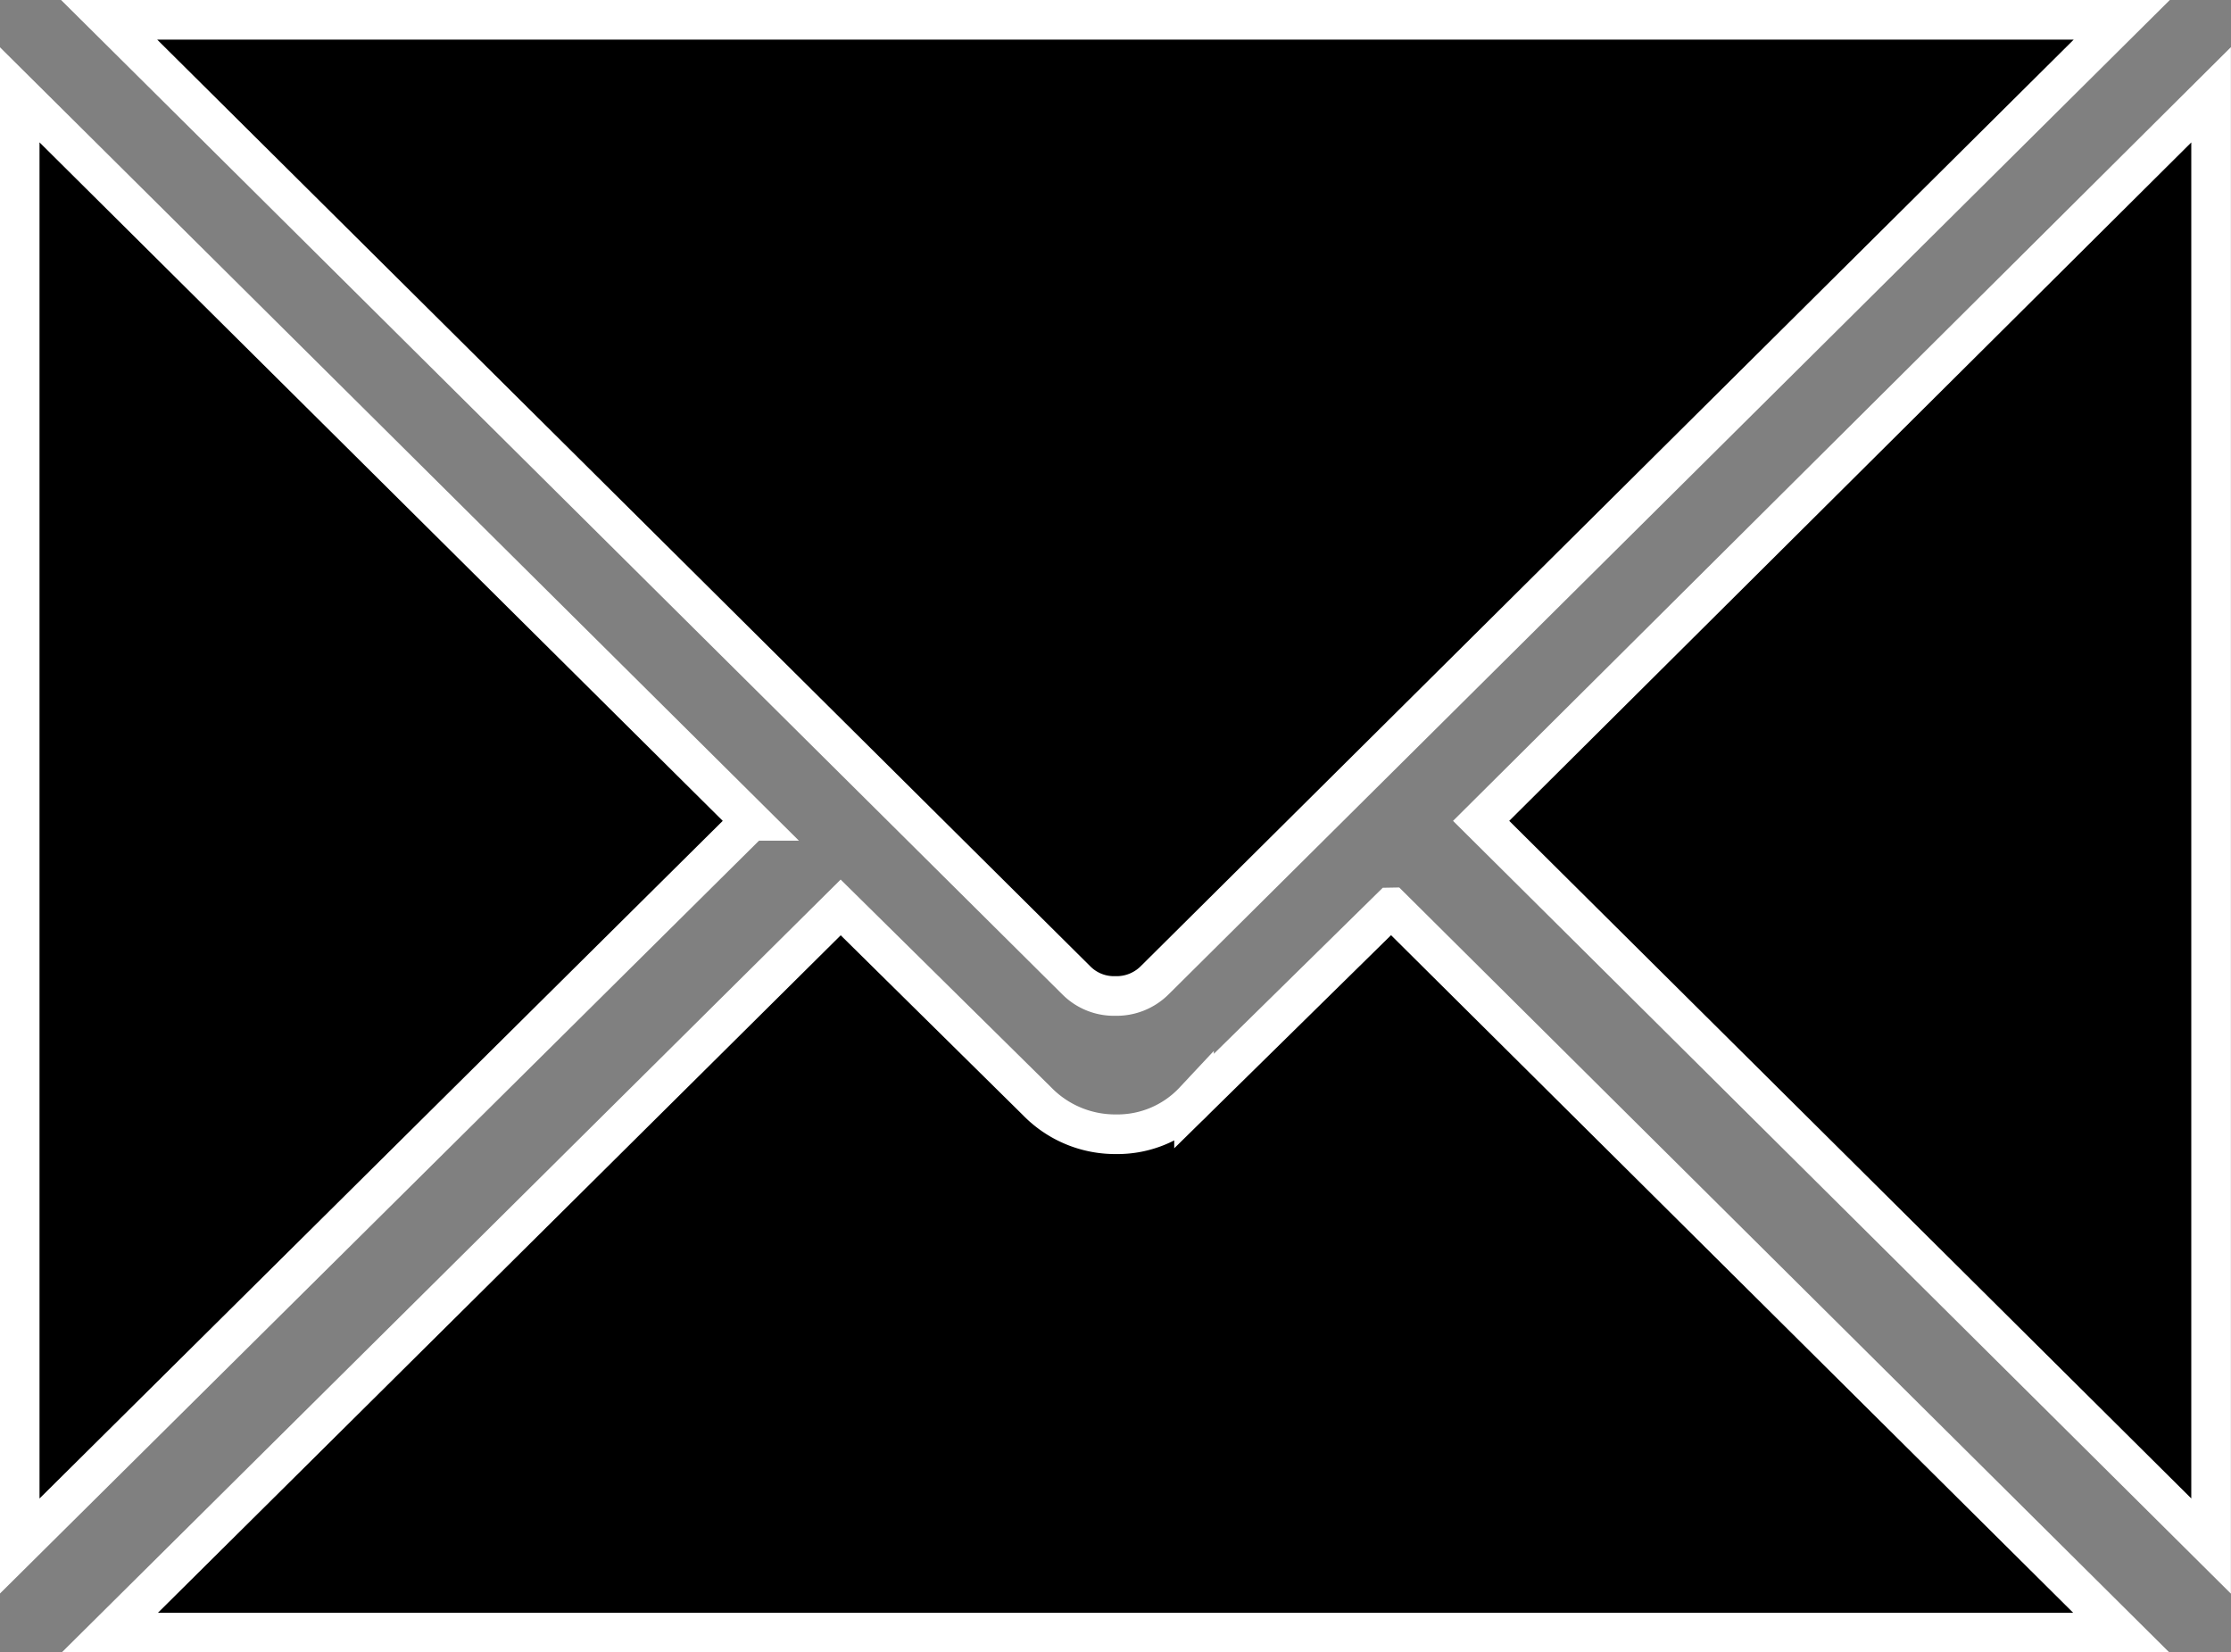 <svg xmlns="http://www.w3.org/2000/svg" viewBox="0 0 22.528 16.684">
	<rect x="0" y="0" width="22.528" height="16.684" fill="#808080" stroke="none"/>
	<path fill="currentColor" stroke="#fff" stroke-width=".4" d="m1.102.2 9.768 9.7a.535.535 0 0 0 .392.156.544.544 0 0 0 .395-.156L21.425.2Zm13.854 8.088 7.371 7.322V.957l-7.371 7.331Zm-7.374 0L.199.957V15.61l7.383-7.322Zm6.464.874-1.989 1.955a1.058 1.058 0 0 1-.787.335 1.1 1.1 0 0 1-.8-.335L8.489 9.162l-7.38 7.322H21.42l-7.372-7.322Z" data-name="Path 5596"/>
</svg>